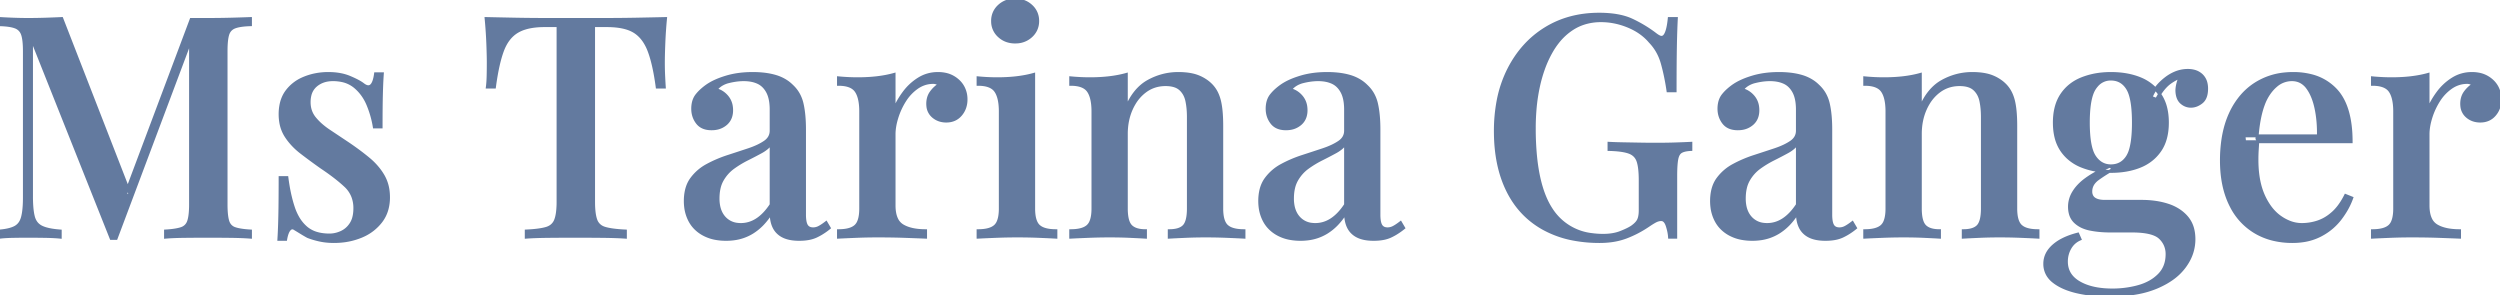 <svg width="809.5" height="95.601" viewBox="0 0 809.5 95.601" xmlns="http://www.w3.org/2000/svg"><g id="svgGroup" stroke-linecap="round" fill-rule="evenodd" font-size="9pt" stroke="#637a9f" stroke-width="0.25mm" fill="#637a9f" style="stroke:#637a9f;stroke-width:0.25mm;fill:#637a9f"><path d="M 81.1 6 L 81.1 8 Q 77.7 8.1 76 8.75 Q 74.327 9.39 73.767 11.096 A 4.675 4.675 0 0 0 73.75 11.15 Q 73.297 12.593 73.217 15.362 A 43.179 43.179 0 0 0 73.2 16.6 L 73.2 66.2 Q 73.2 69.194 73.58 70.943 A 8.265 8.265 0 0 0 73.75 71.6 A 3.905 3.905 0 0 0 74.385 72.862 A 3.43 3.43 0 0 0 76 74 A 9.759 9.759 0 0 0 77.159 74.321 Q 78.709 74.66 81.1 74.8 L 81.1 76.8 Q 78.6 76.6 74.9 76.55 Q 71.2 76.5 67.4 76.5 Q 63.2 76.5 59.5 76.55 Q 56.342 76.593 54.277 76.745 A 39.496 39.496 0 0 0 53.6 76.8 L 53.6 74.8 Q 56.547 74.627 58.254 74.153 A 8.723 8.723 0 0 0 58.75 74 A 3.554 3.554 0 0 0 60.932 72.032 A 4.55 4.55 0 0 0 61.1 71.6 Q 61.606 70.082 61.685 67.283 A 38.321 38.321 0 0 0 61.7 66.2 L 61.7 11.5 L 62.2 11.7 L 37.6 77.2 L 36 77.2 L 10.2 12.4 L 10.2 63.6 A 47.593 47.593 0 0 0 10.257 66.016 Q 10.372 68.261 10.716 69.798 A 12.187 12.187 0 0 0 10.8 70.15 Q 11.4 72.5 13.4 73.5 A 8.842 8.842 0 0 0 14.855 74.057 Q 16.681 74.594 19.5 74.8 L 19.5 76.8 Q 17.6 76.6 14.65 76.55 Q 11.7 76.5 9.1 76.5 Q 6.6 76.5 4.1 76.55 Q 2.42 76.584 1.147 76.685 A 25.763 25.763 0 0 0 0 76.8 L 0 74.8 Q 3.055 74.523 4.739 73.688 A 5.987 5.987 0 0 0 5 73.55 A 4.439 4.439 0 0 0 6.81 71.621 A 6.612 6.612 0 0 0 7.3 70.3 A 15.088 15.088 0 0 0 7.629 68.608 Q 7.9 66.688 7.9 64 L 7.9 16.6 Q 7.9 12.9 7.3 11.15 A 3.974 3.974 0 0 0 6.478 9.732 A 3.819 3.819 0 0 0 5 8.75 Q 3.464 8.163 0.623 8.025 A 33.967 33.967 0 0 0 0 8 L 0 6 Q 1.431 6.09 3.583 6.179 A 328.612 328.612 0 0 0 4.1 6.2 Q 6.6 6.3 9.1 6.3 Q 12 6.3 14.95 6.2 Q 17.9 6.1 20 6 L 42.1 62.8 L 40.2 64.1 L 61.9 6.3 L 64.6 6.3 L 67.4 6.3 Q 71.2 6.3 74.9 6.2 Q 78.556 6.102 81.04 6.003 A 263.256 263.256 0 0 0 81.1 6 Z M 540.5 6 L 542.8 6 A 198.743 198.743 0 0 0 542.664 9.068 Q 542.613 10.438 542.572 11.958 A 386.348 386.348 0 0 0 542.5 15.15 A 436.539 436.539 0 0 0 542.456 18.047 Q 542.418 21.263 542.405 25.424 A 1371.443 1371.443 0 0 0 542.4 29.4 L 540.1 29.4 A 76.258 76.258 0 0 0 539.049 23.674 A 62.699 62.699 0 0 0 538.25 20.5 Q 537.1 16.4 534.3 13.5 Q 531.6 10.3 527.25 8.5 Q 522.9 6.7 518.4 6.7 A 18.007 18.007 0 0 0 512.93 7.507 A 15.778 15.778 0 0 0 509.2 9.25 A 19.546 19.546 0 0 0 504.291 13.773 A 24.784 24.784 0 0 0 502.45 16.5 A 34.621 34.621 0 0 0 499.768 22.31 A 45.552 45.552 0 0 0 498.25 27.55 A 57.058 57.058 0 0 0 497.039 35.532 A 72.133 72.133 0 0 0 496.8 41.5 A 92.817 92.817 0 0 0 497.227 50.742 Q 498.163 60.058 501.15 65.808 A 22.059 22.059 0 0 0 502.35 67.85 A 17.972 17.972 0 0 0 515.417 75.954 A 26.503 26.503 0 0 0 519.1 76.2 Q 522.071 76.2 524.309 75.425 A 11.295 11.295 0 0 0 524.65 75.3 Q 526.301 74.668 527.483 74.036 A 13.289 13.289 0 0 0 528.4 73.5 A 10.661 10.661 0 0 0 529.304 72.792 Q 530.182 72.018 530.548 71.264 A 3.004 3.004 0 0 0 530.6 71.15 A 5.219 5.219 0 0 0 530.905 70.182 Q 531.015 69.679 531.063 69.083 A 12.248 12.248 0 0 0 531.1 68.1 L 531.1 58.4 Q 531.1 54.1 530.35 52.05 Q 529.6 50 527.4 49.25 Q 525.413 48.573 521.794 48.426 A 47.222 47.222 0 0 0 521 48.4 L 521 46.4 A 101.787 101.787 0 0 0 522.523 46.468 Q 523.199 46.494 523.943 46.514 A 187.333 187.333 0 0 0 525.5 46.55 Q 528.1 46.6 530.95 46.65 A 347.072 347.072 0 0 0 533.657 46.688 Q 534.948 46.7 536.1 46.7 Q 539.7 46.7 542.65 46.6 Q 545.289 46.511 547.088 46.421 A 142.936 142.936 0 0 0 547.5 46.4 L 547.5 48.4 A 13.022 13.022 0 0 0 546.402 48.496 Q 545.105 48.669 544.35 49.1 A 2.356 2.356 0 0 0 543.521 49.924 Q 543.136 50.542 542.95 51.5 A 14.031 14.031 0 0 0 542.781 52.663 Q 542.657 53.817 542.618 55.434 A 65.414 65.414 0 0 0 542.6 57 L 542.6 76.8 L 540.6 76.8 Q 540.503 75.154 539.89 73.225 A 20.345 20.345 0 0 0 539.85 73.1 A 5.455 5.455 0 0 0 539.535 72.321 Q 538.916 71.1 537.9 71.1 A 3.616 3.616 0 0 0 536.96 71.23 A 4.556 4.556 0 0 0 536.45 71.4 Q 535.755 71.678 534.158 72.729 A 52.393 52.393 0 0 0 533.9 72.9 Q 530.4 75.3 526.6 76.75 A 21.764 21.764 0 0 1 521.597 77.979 A 28.233 28.233 0 0 1 518 78.2 A 45.05 45.05 0 0 1 509.377 77.416 A 32.373 32.373 0 0 1 499.7 73.95 Q 492.1 69.7 488.15 61.65 Q 484.2 53.6 484.2 42.5 A 52.005 52.005 0 0 1 485.093 32.624 A 38.255 38.255 0 0 1 488.55 22.4 Q 492.9 13.9 500.45 9.25 Q 508 4.6 517.8 4.6 A 36.659 36.659 0 0 1 522.042 4.831 Q 524.161 5.078 525.94 5.591 A 16.792 16.792 0 0 1 528.5 6.55 Q 532.6 8.5 536 11.1 A 9.897 9.897 0 0 0 536.576 11.514 Q 537.464 12.1 538 12.1 A 1.339 1.339 0 0 0 539.061 11.505 Q 540.088 10.194 540.5 6 Z M 215.1 28.2 L 212.8 28.2 A 88.042 88.042 0 0 0 212.112 23.825 Q 211.339 19.653 210.299 16.8 A 25.205 25.205 0 0 0 210.15 16.4 A 15.655 15.655 0 0 0 208.709 13.513 Q 207.338 11.388 205.4 10.2 A 10.986 10.986 0 0 0 202.695 9.043 Q 200.145 8.306 196.557 8.3 A 35.367 35.367 0 0 0 196.5 8.3 L 192.2 8.3 L 192.2 65.3 Q 192.2 68.683 192.736 70.635 A 7.722 7.722 0 0 0 192.95 71.3 A 4.12 4.12 0 0 0 195.379 73.754 A 5.864 5.864 0 0 0 195.95 73.95 Q 197.833 74.494 201.153 74.723 A 60.485 60.485 0 0 0 202.5 74.8 L 202.5 76.8 Q 199.7 76.6 195.3 76.55 Q 190.9 76.5 186.3 76.5 Q 181.5 76.5 177.25 76.55 Q 173 76.6 170.4 76.8 L 170.4 74.8 A 54.832 54.832 0 0 0 172.653 74.652 Q 175.319 74.418 176.9 73.95 A 4.997 4.997 0 0 0 178.45 73.204 A 4.262 4.262 0 0 0 179.9 71.3 Q 180.61 69.525 180.69 66.174 A 36.722 36.722 0 0 0 180.7 65.3 L 180.7 8.3 L 176.3 8.3 A 26.937 26.937 0 0 0 173.034 8.486 Q 171.367 8.69 169.984 9.119 A 11.528 11.528 0 0 0 167.5 10.2 Q 164.3 12.1 162.7 16.4 Q 161.173 20.504 160.193 27.522 A 109.401 109.401 0 0 0 160.1 28.2 L 157.8 28.2 Q 158 26.7 158.05 24.6 Q 158.1 22.5 158.1 20.2 Q 158.1 18.593 158.012 15.9 A 330.669 330.669 0 0 0 157.95 14.15 A 141.683 141.683 0 0 0 157.496 7.046 A 156.207 156.207 0 0 0 157.4 6 Q 161.7 6.1 166.8 6.2 Q 171.9 6.3 177.1 6.3 L 186.5 6.3 L 195.8 6.3 Q 200.9 6.3 206.1 6.2 Q 211.3 6.1 215.5 6 A 145.189 145.189 0 0 0 214.991 13.159 A 131.645 131.645 0 0 0 214.95 14.15 Q 214.835 17.175 214.808 19.114 A 78.792 78.792 0 0 0 214.8 20.2 Q 214.8 22.5 214.9 24.6 Q 215 26.7 215.1 28.2 Z M 395.6 40.7 L 395.6 67.5 Q 395.6 71.7 397.25 73.2 A 4.725 4.725 0 0 0 398.727 74.085 Q 400.302 74.7 402.8 74.7 L 402.8 76.8 Q 401.1 76.7 397.5 76.55 Q 393.9 76.4 390.4 76.4 Q 387 76.4 383.65 76.55 Q 380.3 76.7 378.6 76.8 L 378.6 74.7 Q 381.765 74.7 383.197 73.4 A 3.444 3.444 0 0 0 383.4 73.2 Q 384.8 71.7 384.8 67.5 L 384.8 37.9 Q 384.8 35 384.3 32.65 Q 383.8 30.3 382.2 28.85 A 5.023 5.023 0 0 0 380.426 27.836 Q 379.153 27.4 377.4 27.4 Q 373.7 27.4 370.85 29.5 A 13.555 13.555 0 0 0 367.265 33.497 A 17.05 17.05 0 0 0 366.35 35.25 Q 364.7 38.9 364.7 43.4 L 364.7 67.5 A 19.041 19.041 0 0 0 364.788 69.404 Q 365.057 72.07 366.15 73.2 Q 367.207 74.294 369.247 74.59 A 11.53 11.53 0 0 0 370.9 74.7 L 370.9 76.8 Q 369.307 76.701 366.079 76.552 A 596.029 596.029 0 0 0 366.05 76.55 Q 362.8 76.4 359.3 76.4 Q 355.9 76.4 352.2 76.55 Q 348.533 76.699 346.732 76.799 A 119.573 119.573 0 0 0 346.7 76.8 L 346.7 74.7 Q 350.6 74.7 352.25 73.2 A 4.014 4.014 0 0 0 353.206 71.812 Q 353.772 70.518 353.876 68.47 A 19.013 19.013 0 0 0 353.9 67.5 L 353.9 36.1 A 21.545 21.545 0 0 0 353.781 33.755 Q 353.518 31.354 352.667 29.872 A 5.668 5.668 0 0 0 352.4 29.45 Q 350.9 27.3 346.7 27.3 L 346.7 25.2 A 67.314 67.314 0 0 0 352.147 25.496 A 60.756 60.756 0 0 0 352.9 25.5 A 58.331 58.331 0 0 0 356.95 25.365 A 47.613 47.613 0 0 0 359.25 25.15 Q 362.2 24.8 364.7 24.1 L 364.7 35 Q 367.3 28.8 371.85 26.3 Q 376.4 23.8 381.5 23.8 A 25.205 25.205 0 0 1 384.079 23.924 Q 385.371 24.058 386.466 24.334 A 11.634 11.634 0 0 1 388.05 24.85 A 12.961 12.961 0 0 1 390.778 26.362 A 11.088 11.088 0 0 1 392.3 27.7 A 9.84 9.84 0 0 1 394.193 30.627 A 13.039 13.039 0 0 1 394.85 32.6 Q 395.6 35.6 395.6 40.7 Z M 652.7 40.7 L 652.7 67.5 Q 652.7 71.7 654.35 73.2 A 4.725 4.725 0 0 0 655.827 74.085 Q 657.402 74.7 659.9 74.7 L 659.9 76.8 Q 658.2 76.7 654.6 76.55 Q 651 76.4 647.5 76.4 Q 644.1 76.4 640.75 76.55 Q 637.4 76.7 635.7 76.8 L 635.7 74.7 Q 638.865 74.7 640.297 73.4 A 3.444 3.444 0 0 0 640.5 73.2 Q 641.9 71.7 641.9 67.5 L 641.9 37.9 Q 641.9 35 641.4 32.65 Q 640.9 30.3 639.3 28.85 A 5.023 5.023 0 0 0 637.526 27.836 Q 636.253 27.4 634.5 27.4 Q 630.8 27.4 627.95 29.5 A 13.555 13.555 0 0 0 624.365 33.497 A 17.05 17.05 0 0 0 623.45 35.25 Q 621.8 38.9 621.8 43.4 L 621.8 67.5 A 19.041 19.041 0 0 0 621.888 69.404 Q 622.157 72.07 623.25 73.2 Q 624.307 74.294 626.347 74.59 A 11.53 11.53 0 0 0 628 74.7 L 628 76.8 Q 626.407 76.701 623.179 76.552 A 596.029 596.029 0 0 0 623.15 76.55 Q 619.9 76.4 616.4 76.4 Q 613 76.4 609.3 76.55 Q 605.633 76.699 603.832 76.799 A 119.573 119.573 0 0 0 603.8 76.8 L 603.8 74.7 Q 607.7 74.7 609.35 73.2 A 4.014 4.014 0 0 0 610.306 71.812 Q 610.872 70.518 610.976 68.47 A 19.013 19.013 0 0 0 611 67.5 L 611 36.1 A 21.545 21.545 0 0 0 610.881 33.755 Q 610.618 31.354 609.767 29.872 A 5.668 5.668 0 0 0 609.5 29.45 Q 608 27.3 603.8 27.3 L 603.8 25.2 A 67.314 67.314 0 0 0 609.247 25.496 A 60.756 60.756 0 0 0 610 25.5 A 58.331 58.331 0 0 0 614.05 25.365 A 47.613 47.613 0 0 0 616.35 25.15 Q 619.3 24.8 621.8 24.1 L 621.8 35 Q 624.4 28.8 628.95 26.3 Q 633.5 23.8 638.6 23.8 A 25.205 25.205 0 0 1 641.179 23.924 Q 642.471 24.058 643.566 24.334 A 11.634 11.634 0 0 1 645.15 24.85 A 12.961 12.961 0 0 1 647.878 26.362 A 11.088 11.088 0 0 1 649.4 27.7 A 9.84 9.84 0 0 1 651.293 30.627 A 13.039 13.039 0 0 1 651.95 32.6 Q 652.7 35.6 652.7 40.7 Z M 761.3 45.9 L 726.8 45.9 L 726.6 44 L 750.7 44 Q 750.8 39.1 749.9 34.95 Q 749.18 31.631 747.821 29.367 A 11.813 11.813 0 0 0 747.1 28.3 A 6.426 6.426 0 0 0 745.17 26.57 Q 743.862 25.824 742.207 25.801 A 7.611 7.611 0 0 0 742.1 25.8 A 7.806 7.806 0 0 0 736.952 27.76 Q 735.733 28.786 734.65 30.35 A 16.042 16.042 0 0 0 732.847 33.923 Q 731.27 38.182 730.8 44.9 L 731.1 45.4 Q 731 46.8 730.9 48.45 Q 730.8 50.1 730.8 51.7 Q 730.8 57.385 732.225 61.576 A 20.04 20.04 0 0 0 732.9 63.3 A 20.552 20.552 0 0 0 734.821 66.731 Q 736.272 68.799 738.118 70.15 A 12.84 12.84 0 0 0 738.4 70.35 A 14.278 14.278 0 0 0 741.394 71.957 A 10.824 10.824 0 0 0 745.3 72.7 Q 748 72.7 750.55 71.85 A 13.026 13.026 0 0 0 753.92 70.128 A 16.329 16.329 0 0 0 755.4 68.95 Q 757.452 67.122 759.106 64.059 A 27.113 27.113 0 0 0 759.5 63.3 L 761.5 64.1 A 23.091 23.091 0 0 1 759.365 68.52 A 28.699 28.699 0 0 1 757.8 70.8 A 18.827 18.827 0 0 1 751.882 75.889 A 21.785 21.785 0 0 1 751.4 76.15 A 17.62 17.62 0 0 1 745.87 77.936 A 23.197 23.197 0 0 1 742.3 78.2 A 26.255 26.255 0 0 1 735.941 77.461 A 20.986 20.986 0 0 1 730.1 75.05 A 20.367 20.367 0 0 1 722.558 66.917 A 24.833 24.833 0 0 1 722.1 66 Q 719.3 60.1 719.3 52 A 45.832 45.832 0 0 1 719.779 45.198 Q 720.347 41.414 721.59 38.235 A 26.612 26.612 0 0 1 722.2 36.8 A 24.152 24.152 0 0 1 725.912 30.976 A 20.493 20.493 0 0 1 730.35 27.15 A 21.379 21.379 0 0 1 739.971 23.918 A 26.653 26.653 0 0 1 742.5 23.8 A 23.487 23.487 0 0 1 748.32 24.481 A 16.241 16.241 0 0 1 756.3 29.1 Q 761.3 34.4 761.3 45.9 Z M 121.6 23.9 L 123.8 23.9 A 107.996 107.996 0 0 0 123.664 26.162 Q 123.563 28.182 123.5 30.65 A 239.166 239.166 0 0 0 123.456 32.785 Q 123.408 35.742 123.401 39.758 A 793.524 793.524 0 0 0 123.4 41.1 L 121.2 41.1 Q 120.6 37.4 119.15 33.9 Q 117.7 30.4 114.95 28.1 A 9.607 9.607 0 0 0 110.753 26.098 A 13.887 13.887 0 0 0 107.8 25.8 Q 104.5 25.8 102.3 27.65 A 5.94 5.94 0 0 0 100.348 30.879 Q 100.108 31.859 100.1 33.025 A 11.695 11.695 0 0 0 100.1 33.1 Q 100.1 36.1 101.9 38.3 A 18.548 18.548 0 0 0 104.253 40.677 A 24.666 24.666 0 0 0 106.55 42.4 L 112.7 46.5 A 93.025 93.025 0 0 1 116.625 49.297 A 73.985 73.985 0 0 1 119.35 51.45 A 21.69 21.69 0 0 1 122.705 54.903 A 18.856 18.856 0 0 1 124.05 56.9 A 12.776 12.776 0 0 1 125.646 61.614 A 16.451 16.451 0 0 1 125.8 63.9 A 14.349 14.349 0 0 1 125.297 67.782 A 11.468 11.468 0 0 1 123.35 71.7 A 15.078 15.078 0 0 1 117.636 76.227 A 18.015 18.015 0 0 1 116.9 76.55 A 22.031 22.031 0 0 1 110.234 78.116 A 26.446 26.446 0 0 1 108.1 78.2 A 22.734 22.734 0 0 1 105.079 78.007 A 19.287 19.287 0 0 1 103.6 77.75 A 26.792 26.792 0 0 1 100.854 77.013 A 22.875 22.875 0 0 1 99.7 76.6 Q 98.6 76 97.55 75.35 A 173.926 173.926 0 0 0 95.625 74.176 A 159.57 159.57 0 0 0 95.5 74.1 Q 94.543 73.43 93.769 74.226 A 2.26 2.26 0 0 0 93.7 74.3 Q 93.023 75.062 92.632 76.828 A 15.073 15.073 0 0 0 92.5 77.5 L 90.3 77.5 A 138.748 138.748 0 0 0 90.436 74.904 Q 90.538 72.575 90.6 69.7 A 323.729 323.729 0 0 0 90.644 67.213 Q 90.692 63.765 90.699 59.07 A 1084.4 1084.4 0 0 0 90.7 57.5 L 92.9 57.5 Q 93.6 63 95 67.2 A 17.532 17.532 0 0 0 96.422 70.415 A 12.621 12.621 0 0 0 99.15 73.75 A 9.246 9.246 0 0 0 102.711 75.601 Q 104.043 75.976 105.621 76.069 A 18.22 18.22 0 0 0 106.7 76.1 A 8.985 8.985 0 0 0 109.787 75.539 A 10.675 10.675 0 0 0 110.5 75.25 A 7.16 7.16 0 0 0 113.286 73.014 A 8.816 8.816 0 0 0 113.65 72.5 A 6.931 6.931 0 0 0 114.526 70.512 Q 114.771 69.618 114.856 68.558 A 14.61 14.61 0 0 0 114.9 67.4 A 10.363 10.363 0 0 0 114.241 63.645 A 9.345 9.345 0 0 0 111.85 60.15 A 46.041 46.041 0 0 0 109.083 57.777 Q 107.687 56.667 106.051 55.508 A 88.895 88.895 0 0 0 104 54.1 Q 100.6 51.7 97.55 49.35 A 22.158 22.158 0 0 1 93.909 45.846 A 19.48 19.48 0 0 1 92.6 44.05 A 11.807 11.807 0 0 1 90.886 39.451 A 15.62 15.62 0 0 1 90.7 37 A 15.451 15.451 0 0 1 91.025 33.744 Q 91.536 31.373 92.85 29.6 A 12.877 12.877 0 0 1 97.938 25.535 A 15.521 15.521 0 0 1 98.6 25.25 Q 102.2 23.8 106.3 23.8 Q 110.3 23.8 113.25 25.05 Q 115.703 26.09 117.015 26.956 A 8.284 8.284 0 0 1 117.5 27.3 Q 120.8 29.9 121.6 23.9 Z M 249.7 42.3 L 249.7 35.5 A 18.353 18.353 0 0 0 249.57 33.245 Q 249.314 31.178 248.55 29.75 A 7.644 7.644 0 0 0 247.32 28.034 A 6.177 6.177 0 0 0 245.45 26.7 A 9.386 9.386 0 0 0 243.171 25.999 Q 242.068 25.8 240.8 25.8 A 18.504 18.504 0 0 0 237.885 26.042 A 23.374 23.374 0 0 0 235.9 26.45 A 8.118 8.118 0 0 0 233.639 27.373 A 6.866 6.866 0 0 0 231.8 29 Q 234 29.6 235.45 31.35 A 6.245 6.245 0 0 1 236.82 34.528 A 8.358 8.358 0 0 1 236.9 35.7 A 6.807 6.807 0 0 1 236.643 37.622 A 5.113 5.113 0 0 1 235.05 40.1 A 6.501 6.501 0 0 1 231.62 41.618 A 8.78 8.78 0 0 1 230.4 41.7 A 7.805 7.805 0 0 1 228.619 41.51 Q 227.341 41.21 226.45 40.44 A 4.68 4.68 0 0 1 225.8 39.75 Q 224.3 37.8 224.3 35.2 A 8.852 8.852 0 0 1 224.49 33.316 Q 224.806 31.863 225.65 30.8 A 13.827 13.827 0 0 1 227.324 29.051 A 18.87 18.87 0 0 1 229.2 27.6 A 17.399 17.399 0 0 1 231.558 26.296 Q 232.767 25.738 234.197 25.261 A 33.107 33.107 0 0 1 235.35 24.9 Q 239.1 23.8 243.7 23.8 A 32.818 32.818 0 0 1 247.123 23.969 Q 249.329 24.201 251.15 24.75 A 13.229 13.229 0 0 1 254.441 26.233 A 11.411 11.411 0 0 1 256.4 27.8 Q 258.9 30.1 259.7 33.55 Q 260.5 37 260.5 41.9 L 260.5 69.5 Q 260.5 71.462 260.9 72.531 A 2.952 2.952 0 0 0 261.15 73.05 Q 261.8 74.1 263.3 74.1 A 4.09 4.09 0 0 0 265.071 73.69 A 4.832 4.832 0 0 0 265.25 73.6 A 10.72 10.72 0 0 0 265.978 73.176 Q 266.323 72.959 266.703 72.69 A 24.669 24.669 0 0 0 267.5 72.1 L 268.5 73.8 A 22.246 22.246 0 0 1 265.922 75.612 A 18.314 18.314 0 0 1 264.25 76.5 A 9.773 9.773 0 0 1 262.159 77.182 Q 260.663 77.5 258.8 77.5 A 16.851 16.851 0 0 1 256.742 77.382 Q 254.913 77.157 253.6 76.5 A 6.621 6.621 0 0 1 251.51 74.899 A 6.308 6.308 0 0 1 250.65 73.6 Q 249.807 71.915 249.712 69.521 A 15.633 15.633 0 0 1 249.7 68.9 A 21.775 21.775 0 0 1 246.898 72.55 A 17.036 17.036 0 0 1 243.5 75.3 A 14.966 14.966 0 0 1 237.495 77.354 A 19.106 19.106 0 0 1 235.1 77.5 A 18.438 18.438 0 0 1 231.683 77.2 A 13.174 13.174 0 0 1 227.9 75.9 A 11.149 11.149 0 0 1 224.801 73.505 A 10.258 10.258 0 0 1 223.4 71.5 A 12.66 12.66 0 0 1 222.006 66.956 A 15.883 15.883 0 0 1 221.9 65.1 A 15.838 15.838 0 0 1 222.17 62.092 Q 222.518 60.291 223.317 58.862 A 9.091 9.091 0 0 1 223.9 57.95 A 15.168 15.168 0 0 1 229.044 53.504 A 17.016 17.016 0 0 1 229.05 53.5 Q 232.2 51.8 235.75 50.65 Q 239.3 49.5 242.45 48.45 Q 245.6 47.4 247.65 46 Q 249.7 44.6 249.7 42.3 Z M 435.7 42.3 L 435.7 35.5 A 18.353 18.353 0 0 0 435.57 33.245 Q 435.314 31.178 434.55 29.75 A 7.644 7.644 0 0 0 433.32 28.034 A 6.177 6.177 0 0 0 431.45 26.7 A 9.386 9.386 0 0 0 429.171 25.999 Q 428.068 25.8 426.8 25.8 A 18.504 18.504 0 0 0 423.885 26.042 A 23.374 23.374 0 0 0 421.9 26.45 A 8.118 8.118 0 0 0 419.639 27.373 A 6.866 6.866 0 0 0 417.8 29 Q 420 29.6 421.45 31.35 A 6.245 6.245 0 0 1 422.82 34.528 A 8.358 8.358 0 0 1 422.9 35.7 A 6.807 6.807 0 0 1 422.643 37.622 A 5.113 5.113 0 0 1 421.05 40.1 A 6.501 6.501 0 0 1 417.62 41.618 A 8.78 8.78 0 0 1 416.4 41.7 A 7.805 7.805 0 0 1 414.619 41.51 Q 413.341 41.21 412.45 40.44 A 4.68 4.68 0 0 1 411.8 39.75 Q 410.3 37.8 410.3 35.2 A 8.852 8.852 0 0 1 410.49 33.316 Q 410.806 31.863 411.65 30.8 A 13.827 13.827 0 0 1 413.324 29.051 A 18.87 18.87 0 0 1 415.2 27.6 A 17.399 17.399 0 0 1 417.558 26.296 Q 418.767 25.738 420.197 25.261 A 33.107 33.107 0 0 1 421.35 24.9 Q 425.1 23.8 429.7 23.8 A 32.818 32.818 0 0 1 433.123 23.969 Q 435.329 24.201 437.15 24.75 A 13.229 13.229 0 0 1 440.441 26.233 A 11.411 11.411 0 0 1 442.4 27.8 Q 444.9 30.1 445.7 33.55 Q 446.5 37 446.5 41.9 L 446.5 69.5 Q 446.5 71.462 446.9 72.531 A 2.952 2.952 0 0 0 447.15 73.05 Q 447.8 74.1 449.3 74.1 A 4.09 4.09 0 0 0 451.071 73.69 A 4.832 4.832 0 0 0 451.25 73.6 A 10.72 10.72 0 0 0 451.978 73.176 Q 452.323 72.959 452.703 72.69 A 24.669 24.669 0 0 0 453.5 72.1 L 454.5 73.8 A 22.246 22.246 0 0 1 451.922 75.612 A 18.314 18.314 0 0 1 450.25 76.5 A 9.773 9.773 0 0 1 448.159 77.182 Q 446.663 77.5 444.8 77.5 A 16.851 16.851 0 0 1 442.742 77.382 Q 440.913 77.157 439.6 76.5 A 6.621 6.621 0 0 1 437.51 74.899 A 6.308 6.308 0 0 1 436.65 73.6 Q 435.807 71.915 435.712 69.521 A 15.633 15.633 0 0 1 435.7 68.9 A 21.775 21.775 0 0 1 432.898 72.55 A 17.036 17.036 0 0 1 429.5 75.3 A 14.966 14.966 0 0 1 423.495 77.354 A 19.106 19.106 0 0 1 421.1 77.5 A 18.438 18.438 0 0 1 417.683 77.2 A 13.174 13.174 0 0 1 413.9 75.9 A 11.149 11.149 0 0 1 410.801 73.505 A 10.258 10.258 0 0 1 409.4 71.5 A 12.66 12.66 0 0 1 408.006 66.956 A 15.883 15.883 0 0 1 407.9 65.1 A 15.838 15.838 0 0 1 408.17 62.092 Q 408.518 60.291 409.317 58.862 A 9.091 9.091 0 0 1 409.9 57.95 A 15.168 15.168 0 0 1 415.044 53.504 A 17.016 17.016 0 0 1 415.05 53.5 Q 418.2 51.8 421.75 50.65 Q 425.3 49.5 428.45 48.45 Q 431.6 47.4 433.65 46 Q 435.7 44.6 435.7 42.3 Z M 582 42.3 L 582 35.5 A 18.353 18.353 0 0 0 581.87 33.245 Q 581.614 31.178 580.85 29.75 A 7.644 7.644 0 0 0 579.62 28.034 A 6.177 6.177 0 0 0 577.75 26.7 A 9.386 9.386 0 0 0 575.471 25.999 Q 574.368 25.8 573.1 25.8 A 18.504 18.504 0 0 0 570.185 26.042 A 23.374 23.374 0 0 0 568.2 26.45 A 8.118 8.118 0 0 0 565.939 27.373 A 6.866 6.866 0 0 0 564.1 29 Q 566.3 29.6 567.75 31.35 A 6.245 6.245 0 0 1 569.12 34.528 A 8.358 8.358 0 0 1 569.2 35.7 A 6.807 6.807 0 0 1 568.943 37.622 A 5.113 5.113 0 0 1 567.35 40.1 A 6.501 6.501 0 0 1 563.92 41.618 A 8.78 8.78 0 0 1 562.7 41.7 A 7.805 7.805 0 0 1 560.919 41.51 Q 559.641 41.21 558.75 40.44 A 4.68 4.68 0 0 1 558.1 39.75 Q 556.6 37.8 556.6 35.2 A 8.852 8.852 0 0 1 556.79 33.316 Q 557.106 31.863 557.95 30.8 A 13.827 13.827 0 0 1 559.624 29.051 A 18.87 18.87 0 0 1 561.5 27.6 A 17.399 17.399 0 0 1 563.858 26.296 Q 565.067 25.738 566.497 25.261 A 33.107 33.107 0 0 1 567.65 24.9 Q 571.4 23.8 576 23.8 A 32.818 32.818 0 0 1 579.423 23.969 Q 581.629 24.201 583.45 24.75 A 13.229 13.229 0 0 1 586.741 26.233 A 11.411 11.411 0 0 1 588.7 27.8 Q 591.2 30.1 592 33.55 Q 592.8 37 592.8 41.9 L 592.8 69.5 Q 592.8 71.462 593.2 72.531 A 2.952 2.952 0 0 0 593.45 73.05 Q 594.1 74.1 595.6 74.1 A 4.09 4.09 0 0 0 597.371 73.69 A 4.832 4.832 0 0 0 597.55 73.6 A 10.72 10.72 0 0 0 598.278 73.176 Q 598.623 72.959 599.003 72.69 A 24.669 24.669 0 0 0 599.8 72.1 L 600.8 73.8 A 22.246 22.246 0 0 1 598.222 75.612 A 18.314 18.314 0 0 1 596.55 76.5 A 9.773 9.773 0 0 1 594.459 77.182 Q 592.963 77.5 591.1 77.5 A 16.851 16.851 0 0 1 589.042 77.382 Q 587.213 77.157 585.9 76.5 A 6.621 6.621 0 0 1 583.81 74.899 A 6.308 6.308 0 0 1 582.95 73.6 Q 582.107 71.915 582.012 69.521 A 15.633 15.633 0 0 1 582 68.9 A 21.775 21.775 0 0 1 579.198 72.55 A 17.036 17.036 0 0 1 575.8 75.3 A 14.966 14.966 0 0 1 569.795 77.354 A 19.106 19.106 0 0 1 567.4 77.5 A 18.438 18.438 0 0 1 563.983 77.2 A 13.174 13.174 0 0 1 560.2 75.9 A 11.149 11.149 0 0 1 557.101 73.505 A 10.258 10.258 0 0 1 555.7 71.5 A 12.66 12.66 0 0 1 554.306 66.956 A 15.883 15.883 0 0 1 554.2 65.1 A 15.838 15.838 0 0 1 554.47 62.092 Q 554.818 60.291 555.617 58.862 A 9.091 9.091 0 0 1 556.2 57.95 A 15.168 15.168 0 0 1 561.344 53.504 A 17.016 17.016 0 0 1 561.35 53.5 Q 564.5 51.8 568.05 50.65 Q 571.6 49.5 574.75 48.45 Q 577.9 47.4 579.95 46 Q 582 44.6 582 42.3 Z M 672.8 75.8 L 673.5 77.4 Q 671.4 78.3 670.25 80.3 Q 669.1 82.3 669.1 84.7 Q 669.1 88.653 672.408 90.991 A 10.98 10.98 0 0 0 673.2 91.5 Q 676.435 93.394 681.289 93.794 A 33.077 33.077 0 0 0 684 93.9 A 31.634 31.634 0 0 0 691.273 93.082 A 29.058 29.058 0 0 0 692.55 92.75 A 16.61 16.61 0 0 0 696.173 91.267 A 13.226 13.226 0 0 0 699.15 89 Q 701.7 86.4 701.7 82.3 A 7.292 7.292 0 0 0 701.032 79.156 A 7.222 7.222 0 0 0 699.4 76.95 Q 697.1 74.8 690.3 74.8 L 683.3 74.8 A 35.903 35.903 0 0 1 679.22 74.578 A 29.354 29.354 0 0 1 676.8 74.2 A 11.533 11.533 0 0 1 674.395 73.455 A 8.549 8.549 0 0 1 671.95 71.85 A 5.696 5.696 0 0 1 670.339 69.013 Q 670.115 68.111 670.101 67.043 A 10.904 10.904 0 0 1 670.1 66.9 A 8.867 8.867 0 0 1 671.446 62.256 A 12.937 12.937 0 0 1 673.1 60.1 A 16.857 16.857 0 0 1 675.375 58.11 Q 677.905 56.238 681.865 54.401 A 64.592 64.592 0 0 1 683.2 53.8 L 684.4 54.7 Q 681.5 56.3 679.25 57.95 A 6.37 6.37 0 0 0 677.981 59.158 A 4.501 4.501 0 0 0 677 62 A 3.084 3.084 0 0 0 677.384 63.583 Q 678.11 64.824 680.205 65.113 A 10.264 10.264 0 0 0 681.6 65.2 L 693.5 65.2 A 30.501 30.501 0 0 1 698.24 65.553 A 23.901 23.901 0 0 1 702 66.45 A 14.681 14.681 0 0 1 705.52 68.125 A 12.188 12.188 0 0 1 708.1 70.4 A 9.334 9.334 0 0 1 710.077 74.439 Q 710.4 75.849 710.4 77.497 A 12.98 12.98 0 0 1 710.4 77.5 A 14.328 14.328 0 0 1 708.147 85.172 A 18.061 18.061 0 0 1 707.35 86.35 A 17.707 17.707 0 0 1 703.249 90.308 Q 701.367 91.638 698.991 92.707 A 31.896 31.896 0 0 1 698.2 93.05 A 29.991 29.991 0 0 1 692.385 94.771 Q 688.147 95.6 682.9 95.6 A 49.958 49.958 0 0 1 676.55 95.213 A 40.605 40.605 0 0 1 672.55 94.5 A 25.555 25.555 0 0 1 669.255 93.514 Q 666.731 92.557 664.95 91.15 A 7.728 7.728 0 0 1 663.027 88.986 A 6.985 6.985 0 0 1 662.1 85.4 Q 662.1 82.1 664.9 79.6 A 13.98 13.98 0 0 1 667.79 77.643 Q 669.931 76.532 672.8 75.8 Z M 289.5 43.5 L 289.5 66.5 Q 289.5 69.132 290.279 70.826 A 4.944 4.944 0 0 0 292.2 73.05 Q 294.189 74.266 297.319 74.586 A 23.452 23.452 0 0 0 299.7 74.7 L 299.7 76.8 Q 297.939 76.724 295.035 76.618 A 1627.457 1627.457 0 0 0 293.15 76.55 Q 288.9 76.4 284.2 76.4 Q 280.6 76.4 277 76.55 Q 273.4 76.7 271.5 76.8 L 271.5 74.7 Q 275.4 74.7 277.05 73.2 A 4.014 4.014 0 0 0 278.006 71.812 Q 278.572 70.518 278.676 68.47 A 19.013 19.013 0 0 0 278.7 67.5 L 278.7 36.1 A 21.545 21.545 0 0 0 278.581 33.755 Q 278.318 31.354 277.467 29.872 A 5.668 5.668 0 0 0 277.2 29.45 Q 275.7 27.3 271.5 27.3 L 271.5 25.2 A 67.314 67.314 0 0 0 276.947 25.496 A 60.756 60.756 0 0 0 277.7 25.5 A 58.331 58.331 0 0 0 281.75 25.365 A 47.613 47.613 0 0 0 284.05 25.15 Q 287 24.8 289.5 24.1 L 289.5 35.6 Q 290.7 32.7 292.7 30 Q 294.7 27.3 297.5 25.55 Q 300.3 23.8 303.7 23.8 A 11.708 11.708 0 0 1 306.035 24.022 A 8.481 8.481 0 0 1 308.65 25 A 9.011 9.011 0 0 1 310.593 26.507 A 7.642 7.642 0 0 1 311.75 28.05 A 8.114 8.114 0 0 1 312.784 31.632 A 9.725 9.725 0 0 1 312.8 32.2 A 7.992 7.992 0 0 1 312.349 34.927 A 7.115 7.115 0 0 1 311.05 37.15 Q 309.3 39.2 306.4 39.2 Q 303.9 39.2 302.15 37.7 A 4.918 4.918 0 0 1 300.445 34.405 A 7.003 7.003 0 0 1 300.4 33.6 A 7.011 7.011 0 0 1 300.644 31.71 A 5.633 5.633 0 0 1 301.55 29.85 Q 302.7 28.3 304.2 27.4 Q 303.311 26.689 302.106 26.689 A 4.297 4.297 0 0 0 301.8 26.7 Q 299.1 26.8 296.8 28.45 A 14.632 14.632 0 0 0 293.103 32.335 A 16.718 16.718 0 0 0 292.9 32.65 Q 291.3 35.2 290.4 38.1 Q 289.5 41 289.5 43.5 Z M 786.2 43.5 L 786.2 66.5 Q 786.2 69.132 786.979 70.826 A 4.944 4.944 0 0 0 788.9 73.05 Q 790.889 74.266 794.019 74.586 A 23.452 23.452 0 0 0 796.4 74.7 L 796.4 76.8 Q 794.639 76.724 791.735 76.618 A 1627.457 1627.457 0 0 0 789.85 76.55 Q 785.6 76.4 780.9 76.4 Q 777.3 76.4 773.7 76.55 Q 770.1 76.7 768.2 76.8 L 768.2 74.7 Q 772.1 74.7 773.75 73.2 A 4.014 4.014 0 0 0 774.706 71.812 Q 775.272 70.518 775.376 68.47 A 19.013 19.013 0 0 0 775.4 67.5 L 775.4 36.1 A 21.545 21.545 0 0 0 775.281 33.755 Q 775.018 31.354 774.167 29.872 A 5.668 5.668 0 0 0 773.9 29.45 Q 772.4 27.3 768.2 27.3 L 768.2 25.2 A 67.314 67.314 0 0 0 773.647 25.496 A 60.756 60.756 0 0 0 774.4 25.5 A 58.331 58.331 0 0 0 778.45 25.365 A 47.613 47.613 0 0 0 780.75 25.15 Q 783.7 24.8 786.2 24.1 L 786.2 35.6 Q 787.4 32.7 789.4 30 Q 791.4 27.3 794.2 25.55 Q 797 23.8 800.4 23.8 A 11.708 11.708 0 0 1 802.735 24.022 A 8.481 8.481 0 0 1 805.35 25 A 9.011 9.011 0 0 1 807.293 26.507 A 7.642 7.642 0 0 1 808.45 28.05 A 8.114 8.114 0 0 1 809.484 31.632 A 9.725 9.725 0 0 1 809.5 32.2 A 7.992 7.992 0 0 1 809.049 34.927 A 7.115 7.115 0 0 1 807.75 37.15 Q 806 39.2 803.1 39.2 Q 800.6 39.2 798.85 37.7 A 4.918 4.918 0 0 1 797.145 34.405 A 7.003 7.003 0 0 1 797.1 33.6 A 7.011 7.011 0 0 1 797.344 31.71 A 5.633 5.633 0 0 1 798.25 29.85 Q 799.4 28.3 800.9 27.4 Q 800.011 26.689 798.806 26.689 A 4.297 4.297 0 0 0 798.5 26.7 Q 795.8 26.8 793.5 28.45 A 14.632 14.632 0 0 0 789.803 32.335 A 16.718 16.718 0 0 0 789.6 32.65 Q 788 35.2 787.1 38.1 Q 786.2 41 786.2 43.5 Z M 334.7 24.1 L 334.7 67.5 Q 334.7 71.7 336.35 73.2 A 4.725 4.725 0 0 0 337.827 74.085 Q 339.402 74.7 341.9 74.7 L 341.9 76.8 Q 340.2 76.7 336.65 76.55 Q 333.1 76.4 329.4 76.4 A 177.367 177.367 0 0 0 322.431 76.541 A 193.047 193.047 0 0 0 322.2 76.55 Q 318.533 76.699 316.732 76.799 A 119.573 119.573 0 0 0 316.7 76.8 L 316.7 74.7 Q 320.6 74.7 322.25 73.2 A 4.014 4.014 0 0 0 323.206 71.812 Q 323.772 70.518 323.876 68.47 A 19.013 19.013 0 0 0 323.9 67.5 L 323.9 36.1 A 21.545 21.545 0 0 0 323.781 33.755 Q 323.518 31.354 322.667 29.872 A 5.668 5.668 0 0 0 322.4 29.45 Q 320.9 27.3 316.7 27.3 L 316.7 25.2 A 67.314 67.314 0 0 0 322.147 25.496 A 60.756 60.756 0 0 0 322.9 25.5 A 58.331 58.331 0 0 0 326.95 25.365 A 47.613 47.613 0 0 0 329.25 25.15 Q 332.2 24.8 334.7 24.1 Z M 677.832 54.934 A 27.351 27.351 0 0 0 683.5 55.5 Q 688.8 55.5 692.9 53.85 Q 697 52.2 699.4 48.7 Q 701.8 45.2 701.8 39.7 A 24.37 24.37 0 0 0 701.79 39.006 Q 701.73 36.908 701.305 35.107 A 13.36 13.36 0 0 0 699.4 30.65 Q 697 27.1 692.9 25.45 Q 688.8 23.8 683.5 23.8 A 29.29 29.29 0 0 0 680.627 23.938 A 23.9 23.9 0 0 0 674.2 25.45 Q 670 27.1 667.6 30.65 A 12.107 12.107 0 0 0 667.036 31.571 Q 665.2 34.89 665.2 39.7 Q 665.2 42.279 665.727 44.417 A 13.001 13.001 0 0 0 667.6 48.7 A 13.61 13.61 0 0 0 669.605 51.021 A 14.551 14.551 0 0 0 674.2 53.85 A 22.831 22.831 0 0 0 677.832 54.934 Z M 249.7 66.3 L 249.7 46.4 A 7.9 7.9 0 0 1 248.146 48.058 A 11.001 11.001 0 0 1 246.5 49.15 Q 244.4 50.3 242 51.5 Q 239.6 52.7 237.45 54.25 Q 235.3 55.8 233.9 58.2 A 9.605 9.605 0 0 0 232.872 60.83 Q 232.593 62.002 232.523 63.368 A 18.276 18.276 0 0 0 232.5 64.3 A 12.309 12.309 0 0 0 232.736 66.787 Q 233.057 68.342 233.813 69.537 A 7.014 7.014 0 0 0 234.5 70.45 A 6.582 6.582 0 0 0 238.773 72.634 A 9.277 9.277 0 0 0 239.9 72.7 Q 242.7 72.7 245.15 71.1 Q 247.6 69.5 249.7 66.3 Z M 435.7 66.3 L 435.7 46.4 A 7.9 7.9 0 0 1 434.146 48.058 A 11.001 11.001 0 0 1 432.5 49.15 Q 430.4 50.3 428 51.5 Q 425.6 52.7 423.45 54.25 Q 421.3 55.8 419.9 58.2 A 9.605 9.605 0 0 0 418.872 60.83 Q 418.593 62.002 418.523 63.368 A 18.276 18.276 0 0 0 418.5 64.3 A 12.309 12.309 0 0 0 418.736 66.787 Q 419.057 68.342 419.813 69.537 A 7.014 7.014 0 0 0 420.5 70.45 A 6.582 6.582 0 0 0 424.773 72.634 A 9.277 9.277 0 0 0 425.9 72.7 Q 428.7 72.7 431.15 71.1 Q 433.6 69.5 435.7 66.3 Z M 582 66.3 L 582 46.4 A 7.9 7.9 0 0 1 580.446 48.058 A 11.001 11.001 0 0 1 578.8 49.15 Q 576.7 50.3 574.3 51.5 Q 571.9 52.7 569.75 54.25 Q 567.6 55.8 566.2 58.2 A 9.605 9.605 0 0 0 565.172 60.83 Q 564.893 62.002 564.823 63.368 A 18.276 18.276 0 0 0 564.8 64.3 A 12.309 12.309 0 0 0 565.036 66.787 Q 565.357 68.342 566.113 69.537 A 7.014 7.014 0 0 0 566.8 70.45 A 6.582 6.582 0 0 0 571.073 72.634 A 9.277 9.277 0 0 0 572.2 72.7 Q 575 72.7 577.45 71.1 Q 579.9 69.5 582 66.3 Z M 688.578 51.171 A 8.06 8.06 0 0 0 688.9 50.7 A 8.718 8.718 0 0 0 689.818 48.62 Q 690.505 46.403 690.711 42.922 A 54.635 54.635 0 0 0 690.8 39.7 Q 690.8 33.589 689.691 30.366 A 8.435 8.435 0 0 0 688.9 28.65 Q 687.093 25.749 683.838 25.608 A 7.773 7.773 0 0 0 683.5 25.6 A 5.849 5.849 0 0 0 678.926 27.692 A 8.508 8.508 0 0 0 678.2 28.65 Q 676.617 31.064 676.287 36.578 A 52.401 52.401 0 0 0 676.2 39.7 A 50.356 50.356 0 0 0 676.321 43.335 Q 676.571 46.778 677.339 48.927 A 8.107 8.107 0 0 0 678.2 50.7 Q 680.2 53.7 683.5 53.7 Q 686.714 53.7 688.578 51.171 Z M 698.3 32.2 L 696.5 31.5 A 13.67 13.67 0 0 1 699.68 26.801 A 17.36 17.36 0 0 1 701.3 25.4 A 13.523 13.523 0 0 1 704.332 23.623 A 10.538 10.538 0 0 1 708.4 22.8 A 8.195 8.195 0 0 1 710.264 23.001 A 5.534 5.534 0 0 1 712.85 24.35 A 5.062 5.062 0 0 1 714.314 26.96 A 7.667 7.667 0 0 1 714.5 28.7 A 9.13 9.13 0 0 1 714.371 30.292 Q 714.221 31.14 713.894 31.796 A 3.77 3.77 0 0 1 712.85 33.1 A 6.553 6.553 0 0 1 711.431 33.966 A 5.009 5.009 0 0 1 709.4 34.4 A 4.484 4.484 0 0 1 706.748 33.528 A 5.732 5.732 0 0 1 706.45 33.3 Q 705.1 32.2 704.9 29.85 Q 704.7 27.5 706.4 23.8 L 707.5 24.2 A 32.012 32.012 0 0 0 705.262 25.189 Q 703.141 26.233 701.884 27.337 A 8.617 8.617 0 0 0 701.65 27.55 A 14.211 14.211 0 0 0 699.94 29.516 Q 699.209 30.519 698.544 31.741 A 24.609 24.609 0 0 0 698.3 32.2 Z M 331.387 0.429 A 8.136 8.136 0 0 0 328.7 0 A 9.464 9.464 0 0 0 328.175 0.015 A 7.24 7.24 0 0 0 323.5 1.95 A 6.567 6.567 0 0 0 322.028 3.913 A 6.559 6.559 0 0 0 321.4 6.8 A 7.831 7.831 0 0 0 321.405 7.07 A 6.32 6.32 0 0 0 323.5 11.65 A 7.073 7.073 0 0 0 326.013 13.172 A 8.136 8.136 0 0 0 328.7 13.6 A 9.464 9.464 0 0 0 329.225 13.586 A 7.24 7.24 0 0 0 333.9 11.65 A 6.567 6.567 0 0 0 335.372 9.688 A 6.559 6.559 0 0 0 336 6.8 A 7.831 7.831 0 0 0 335.995 6.531 A 6.32 6.32 0 0 0 333.9 1.95 A 7.073 7.073 0 0 0 331.387 0.429 Z" vector-effect="non-scaling-stroke"/></g></svg>
